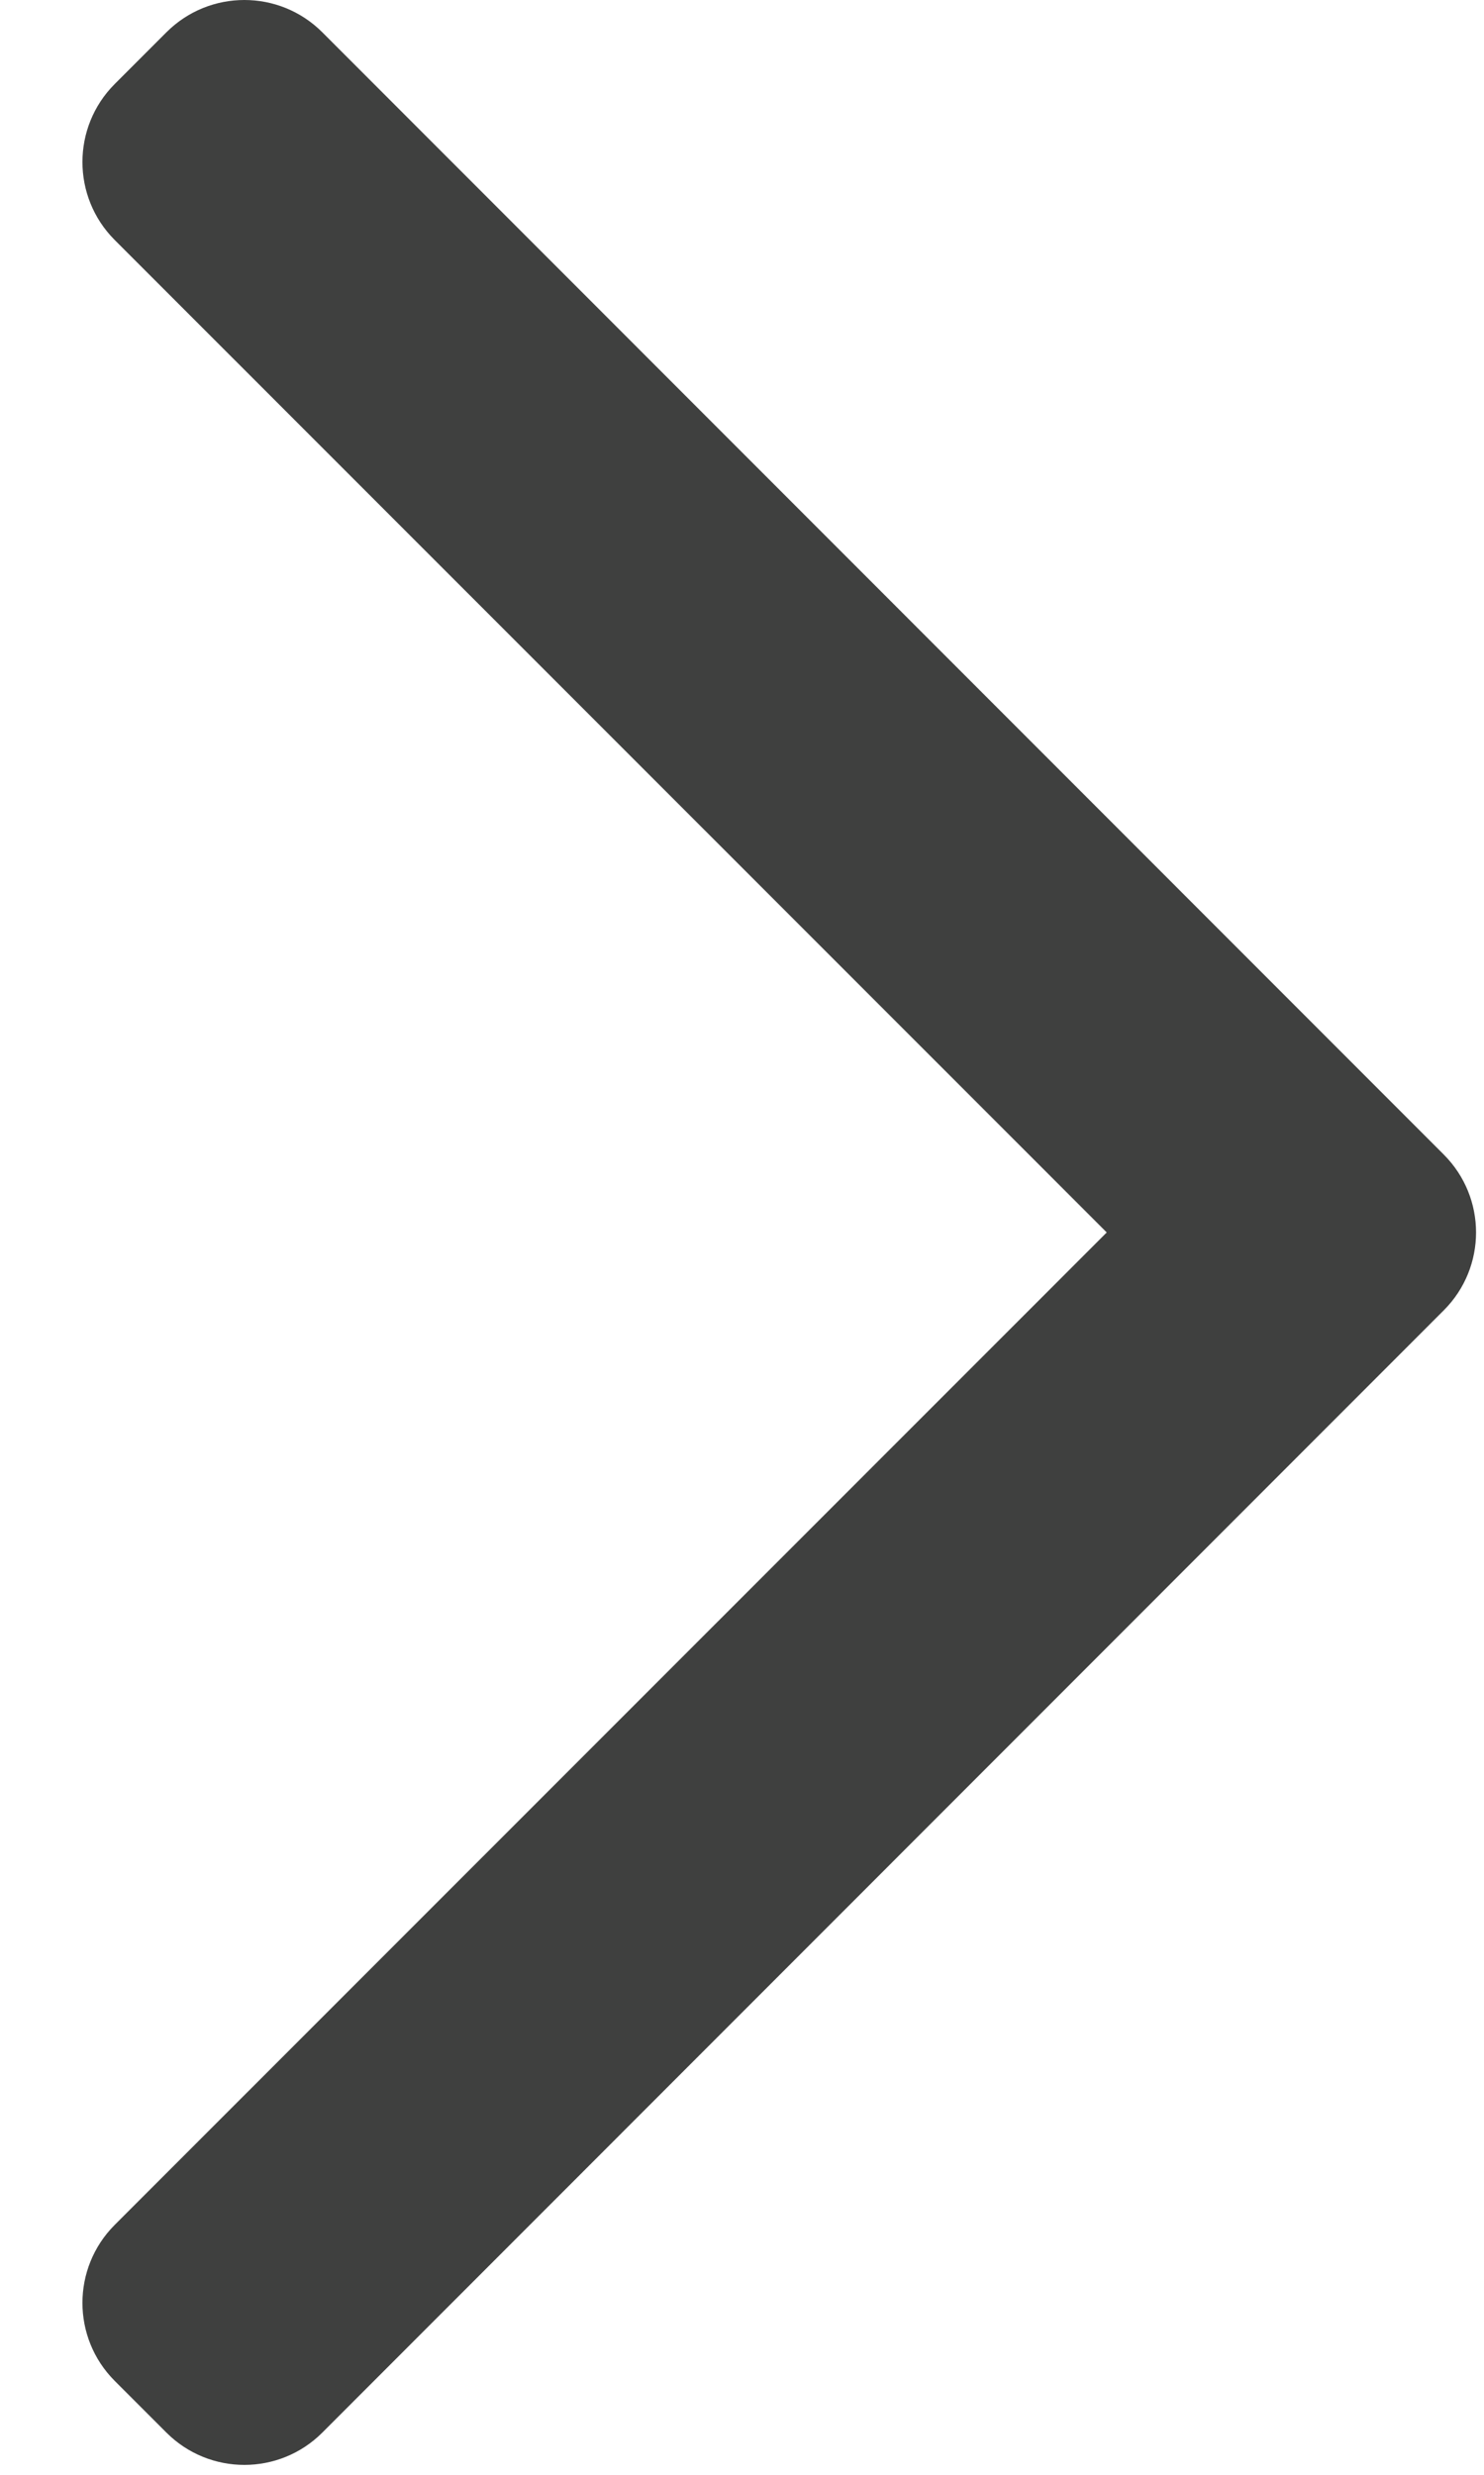 <svg width="9" height="15" viewBox="0 0 9 15" fill="none" xmlns="http://www.w3.org/2000/svg">
<path fill-rule="evenodd" clip-rule="evenodd" d="M8.756 7.942C9.017 7.681 9.017 7.259 8.756 6.998L1.954 0.195C1.693 -0.065 1.271 -0.065 1.01 0.195L0.695 0.51C0.435 0.771 0.435 1.193 0.695 1.454L6.712 7.47L0.695 13.486C0.435 13.747 0.435 14.169 0.695 14.43L1.01 14.745C1.271 15.005 1.693 15.005 1.954 14.745L8.756 7.942Z" fill="#3F403F"/>
</svg>
